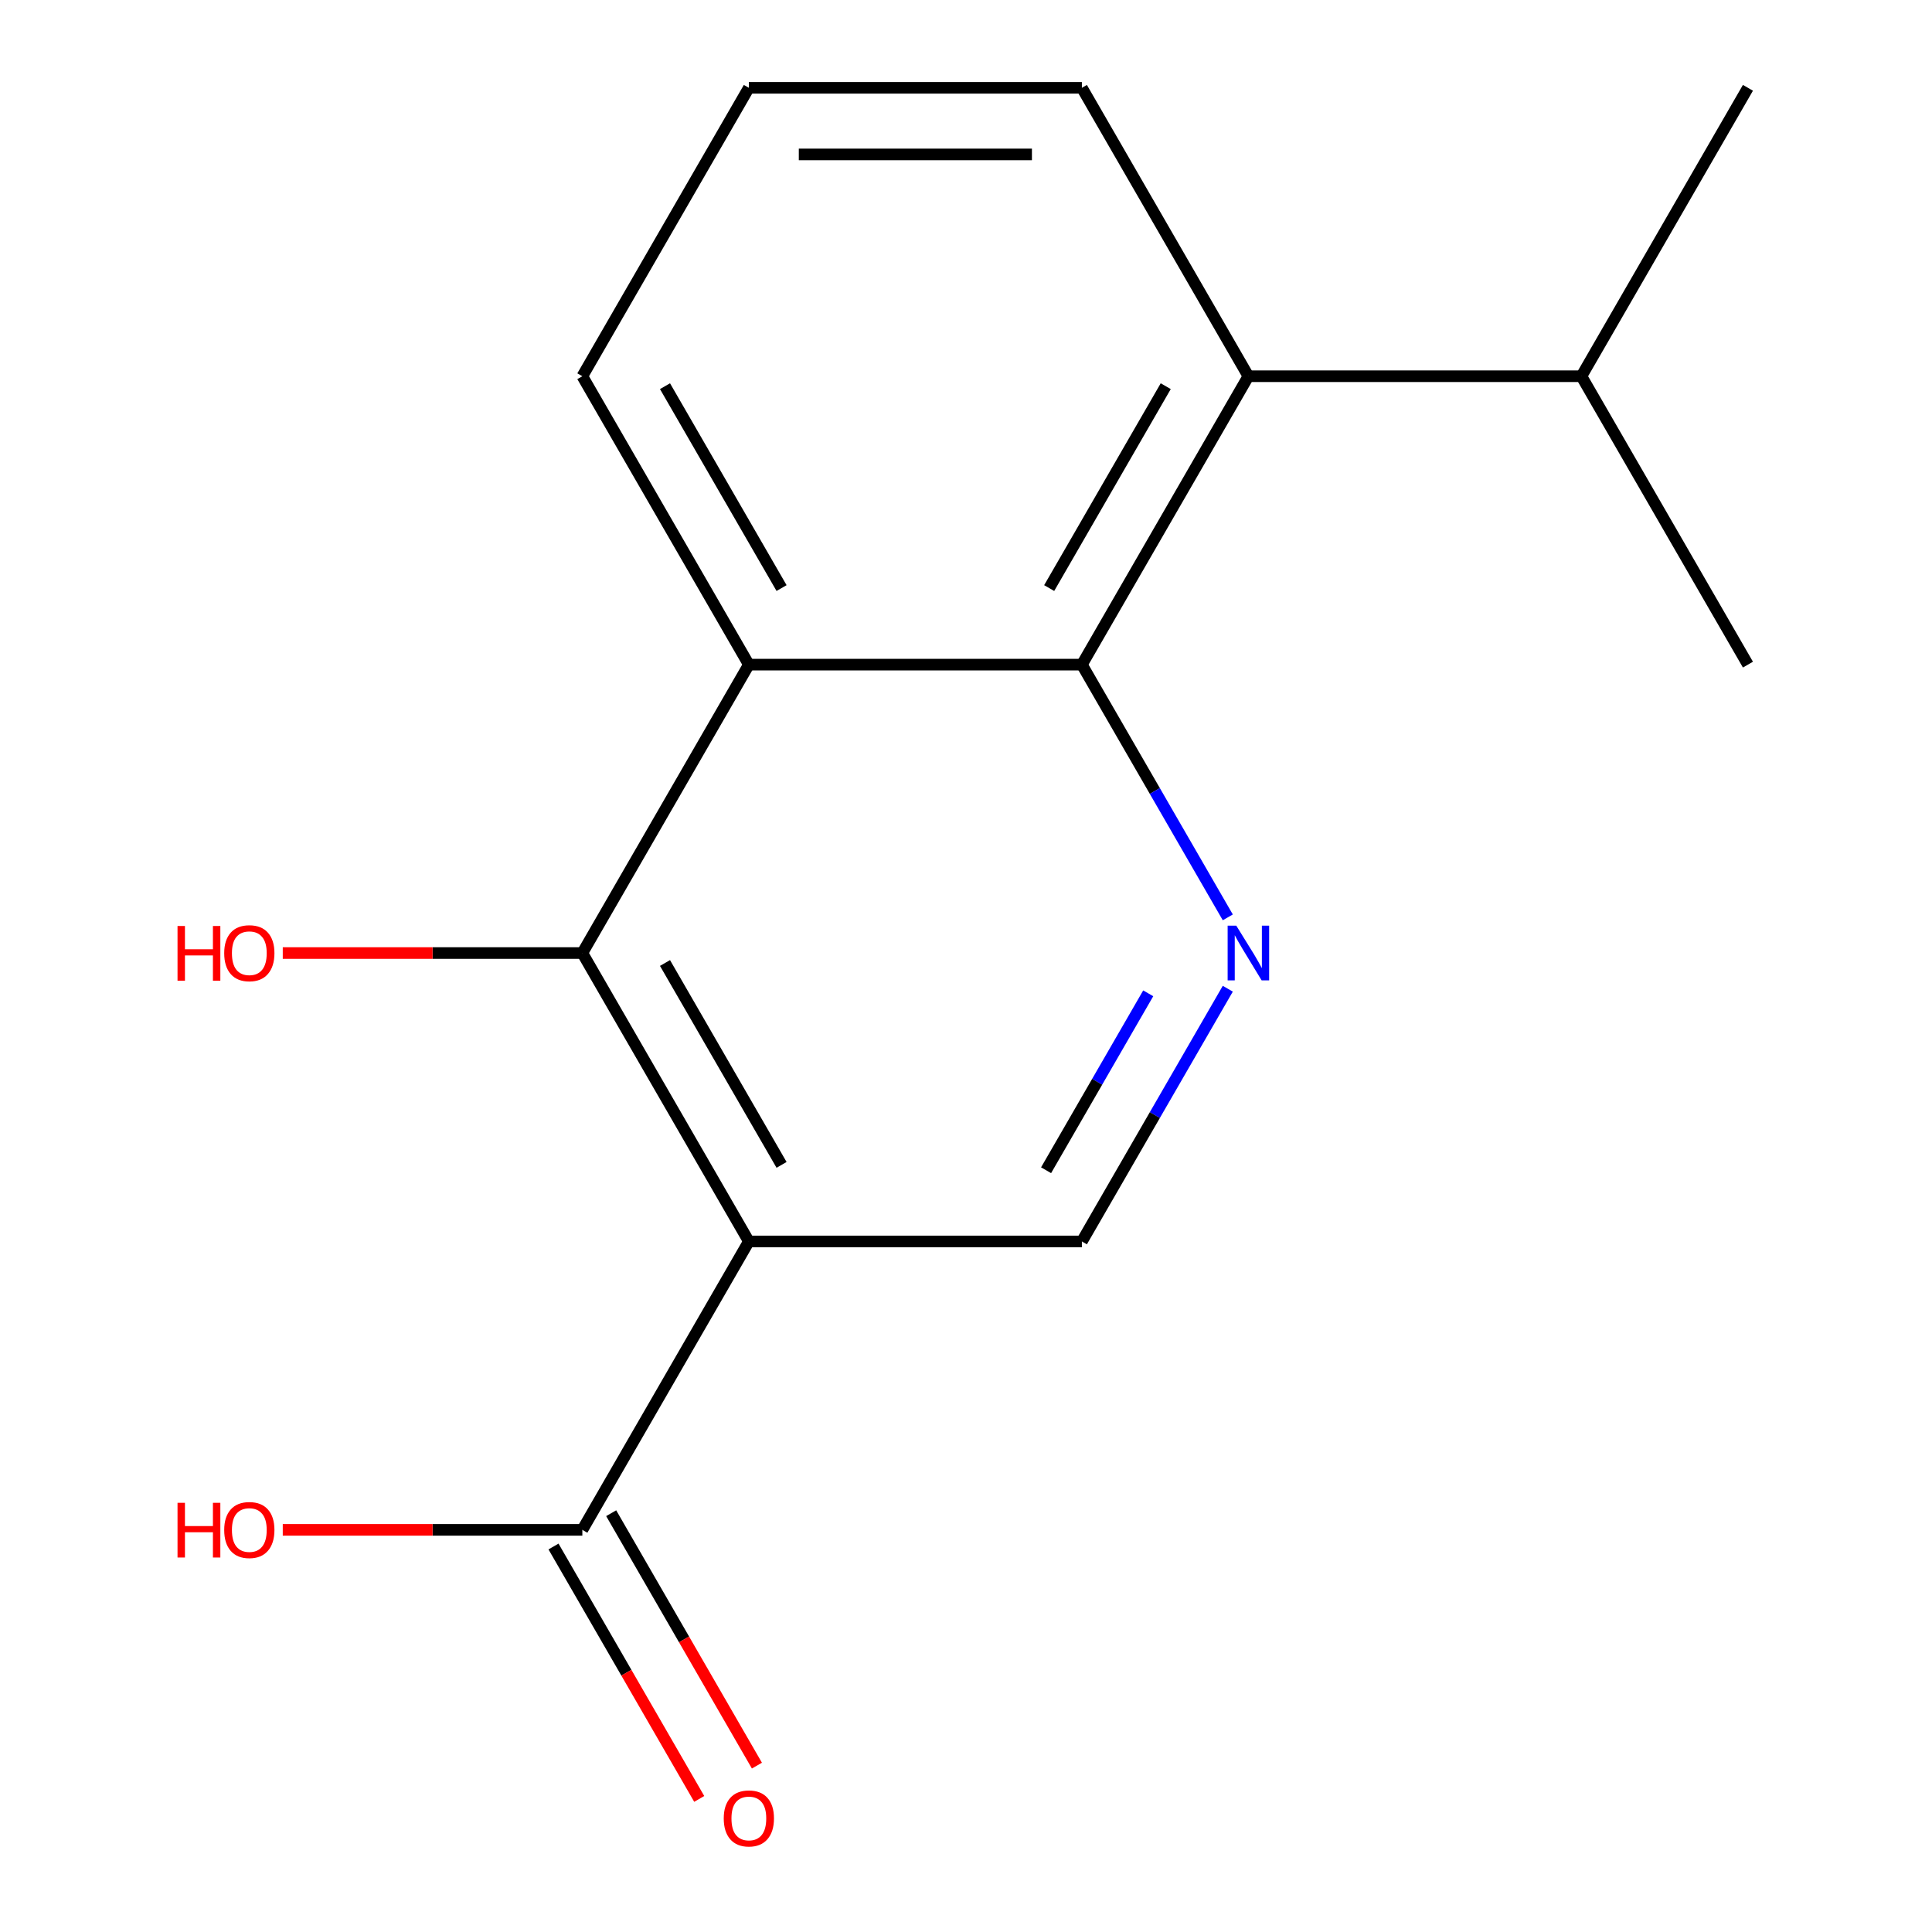 <?xml version='1.0' encoding='iso-8859-1'?>
<svg version='1.1' baseProfile='full'
              xmlns='http://www.w3.org/2000/svg'
                      xmlns:rdkit='http://www.rdkit.org/xml'
                      xmlns:xlink='http://www.w3.org/1999/xlink'
                  xml:space='preserve'
width='1000px' height='1000px' viewBox='0 0 1000 1000'>
<!-- END OF HEADER -->
<rect style='opacity:1.0;fill:#FFFFFF;stroke:none' width='1000' height='1000' x='0' y='0'> </rect>
<path class='bond-1' d='M 387.608,642.572 L 301.421,493.292' style='fill:none;fill-rule:evenodd;stroke:#000000;stroke-width:6px;stroke-linecap:butt;stroke-linejoin:miter;stroke-opacity:1' />
<path class='bond-1' d='M 404.536,602.942 L 344.205,498.447' style='fill:none;fill-rule:evenodd;stroke:#000000;stroke-width:6px;stroke-linecap:butt;stroke-linejoin:miter;stroke-opacity:1' />
<path class='bond-4' d='M 387.608,642.572 L 301.421,791.851' style='fill:none;fill-rule:evenodd;stroke:#000000;stroke-width:6px;stroke-linecap:butt;stroke-linejoin:miter;stroke-opacity:1' />
<path class='bond-5' d='M 387.608,642.572 L 559.98,642.572' style='fill:none;fill-rule:evenodd;stroke:#000000;stroke-width:6px;stroke-linecap:butt;stroke-linejoin:miter;stroke-opacity:1' />
<path class='bond-0' d='M 559.98,344.013 L 597.742,409.418' style='fill:none;fill-rule:evenodd;stroke:#000000;stroke-width:6px;stroke-linecap:butt;stroke-linejoin:miter;stroke-opacity:1' />
<path class='bond-0' d='M 597.742,409.418 L 635.504,474.823' style='fill:none;fill-rule:evenodd;stroke:#0000FF;stroke-width:6px;stroke-linecap:butt;stroke-linejoin:miter;stroke-opacity:1' />
<path class='bond-6' d='M 559.98,344.013 L 646.167,194.734' style='fill:none;fill-rule:evenodd;stroke:#000000;stroke-width:6px;stroke-linecap:butt;stroke-linejoin:miter;stroke-opacity:1' />
<path class='bond-6' d='M 543.053,304.384 L 603.383,199.888' style='fill:none;fill-rule:evenodd;stroke:#000000;stroke-width:6px;stroke-linecap:butt;stroke-linejoin:miter;stroke-opacity:1' />
<path class='bond-16' d='M 559.98,344.013 L 387.608,344.013' style='fill:none;fill-rule:evenodd;stroke:#000000;stroke-width:6px;stroke-linecap:butt;stroke-linejoin:miter;stroke-opacity:1' />
<path class='bond-2' d='M 301.421,493.292 L 387.608,344.013' style='fill:none;fill-rule:evenodd;stroke:#000000;stroke-width:6px;stroke-linecap:butt;stroke-linejoin:miter;stroke-opacity:1' />
<path class='bond-8' d='M 301.421,493.292 L 223.889,493.292' style='fill:none;fill-rule:evenodd;stroke:#000000;stroke-width:6px;stroke-linecap:butt;stroke-linejoin:miter;stroke-opacity:1' />
<path class='bond-8' d='M 223.889,493.292 L 146.358,493.292' style='fill:none;fill-rule:evenodd;stroke:#FF0000;stroke-width:6px;stroke-linecap:butt;stroke-linejoin:miter;stroke-opacity:1' />
<path class='bond-11' d='M 387.608,344.013 L 301.421,194.734' style='fill:none;fill-rule:evenodd;stroke:#000000;stroke-width:6px;stroke-linecap:butt;stroke-linejoin:miter;stroke-opacity:1' />
<path class='bond-11' d='M 404.536,304.384 L 344.205,199.888' style='fill:none;fill-rule:evenodd;stroke:#000000;stroke-width:6px;stroke-linecap:butt;stroke-linejoin:miter;stroke-opacity:1' />
<path class='bond-3' d='M 635.504,511.762 L 597.742,577.167' style='fill:none;fill-rule:evenodd;stroke:#0000FF;stroke-width:6px;stroke-linecap:butt;stroke-linejoin:miter;stroke-opacity:1' />
<path class='bond-3' d='M 597.742,577.167 L 559.98,642.572' style='fill:none;fill-rule:evenodd;stroke:#000000;stroke-width:6px;stroke-linecap:butt;stroke-linejoin:miter;stroke-opacity:1' />
<path class='bond-3' d='M 594.319,514.146 L 567.886,559.929' style='fill:none;fill-rule:evenodd;stroke:#0000FF;stroke-width:6px;stroke-linecap:butt;stroke-linejoin:miter;stroke-opacity:1' />
<path class='bond-3' d='M 567.886,559.929 L 541.453,605.713' style='fill:none;fill-rule:evenodd;stroke:#000000;stroke-width:6px;stroke-linecap:butt;stroke-linejoin:miter;stroke-opacity:1' />
<path class='bond-7' d='M 286.493,800.47 L 324.209,865.795' style='fill:none;fill-rule:evenodd;stroke:#000000;stroke-width:6px;stroke-linecap:butt;stroke-linejoin:miter;stroke-opacity:1' />
<path class='bond-7' d='M 324.209,865.795 L 361.924,931.119' style='fill:none;fill-rule:evenodd;stroke:#FF0000;stroke-width:6px;stroke-linecap:butt;stroke-linejoin:miter;stroke-opacity:1' />
<path class='bond-7' d='M 316.349,783.232 L 354.065,848.557' style='fill:none;fill-rule:evenodd;stroke:#000000;stroke-width:6px;stroke-linecap:butt;stroke-linejoin:miter;stroke-opacity:1' />
<path class='bond-7' d='M 354.065,848.557 L 391.78,913.882' style='fill:none;fill-rule:evenodd;stroke:#FF0000;stroke-width:6px;stroke-linecap:butt;stroke-linejoin:miter;stroke-opacity:1' />
<path class='bond-10' d='M 301.421,791.851 L 223.889,791.851' style='fill:none;fill-rule:evenodd;stroke:#000000;stroke-width:6px;stroke-linecap:butt;stroke-linejoin:miter;stroke-opacity:1' />
<path class='bond-10' d='M 223.889,791.851 L 146.358,791.851' style='fill:none;fill-rule:evenodd;stroke:#FF0000;stroke-width:6px;stroke-linecap:butt;stroke-linejoin:miter;stroke-opacity:1' />
<path class='bond-9' d='M 646.167,194.734 L 818.54,194.734' style='fill:none;fill-rule:evenodd;stroke:#000000;stroke-width:6px;stroke-linecap:butt;stroke-linejoin:miter;stroke-opacity:1' />
<path class='bond-12' d='M 646.167,194.734 L 559.98,45.455' style='fill:none;fill-rule:evenodd;stroke:#000000;stroke-width:6px;stroke-linecap:butt;stroke-linejoin:miter;stroke-opacity:1' />
<path class='bond-14' d='M 818.54,194.734 L 904.726,45.455' style='fill:none;fill-rule:evenodd;stroke:#000000;stroke-width:6px;stroke-linecap:butt;stroke-linejoin:miter;stroke-opacity:1' />
<path class='bond-15' d='M 818.54,194.734 L 904.726,344.013' style='fill:none;fill-rule:evenodd;stroke:#000000;stroke-width:6px;stroke-linecap:butt;stroke-linejoin:miter;stroke-opacity:1' />
<path class='bond-13' d='M 301.421,194.734 L 387.608,45.455' style='fill:none;fill-rule:evenodd;stroke:#000000;stroke-width:6px;stroke-linecap:butt;stroke-linejoin:miter;stroke-opacity:1' />
<path class='bond-17' d='M 559.98,45.455 L 387.608,45.455' style='fill:none;fill-rule:evenodd;stroke:#000000;stroke-width:6px;stroke-linecap:butt;stroke-linejoin:miter;stroke-opacity:1' />
<path class='bond-17' d='M 534.125,79.929 L 413.464,79.929' style='fill:none;fill-rule:evenodd;stroke:#000000;stroke-width:6px;stroke-linecap:butt;stroke-linejoin:miter;stroke-opacity:1' />
<path  class='atom-4' d='M 639.907 479.132
L 649.187 494.132
Q 650.107 495.612, 651.587 498.292
Q 653.067 500.972, 653.147 501.132
L 653.147 479.132
L 656.907 479.132
L 656.907 507.452
L 653.027 507.452
L 643.067 491.052
Q 641.907 489.132, 640.667 486.932
Q 639.467 484.732, 639.107 484.052
L 639.107 507.452
L 635.427 507.452
L 635.427 479.132
L 639.907 479.132
' fill='#0000FF'/>
<path  class='atom-8' d='M 374.608 941.21
Q 374.608 934.41, 377.968 930.61
Q 381.328 926.81, 387.608 926.81
Q 393.888 926.81, 397.248 930.61
Q 400.608 934.41, 400.608 941.21
Q 400.608 948.09, 397.208 952.01
Q 393.808 955.89, 387.608 955.89
Q 381.368 955.89, 377.968 952.01
Q 374.608 948.13, 374.608 941.21
M 387.608 952.69
Q 391.928 952.69, 394.248 949.81
Q 396.608 946.89, 396.608 941.21
Q 396.608 935.65, 394.248 932.85
Q 391.928 930.01, 387.608 930.01
Q 383.288 930.01, 380.928 932.81
Q 378.608 935.61, 378.608 941.21
Q 378.608 946.93, 380.928 949.81
Q 383.288 952.69, 387.608 952.69
' fill='#FF0000'/>
<path  class='atom-9' d='M 91.888 479.292
L 95.728 479.292
L 95.728 491.332
L 110.208 491.332
L 110.208 479.292
L 114.048 479.292
L 114.048 507.612
L 110.208 507.612
L 110.208 494.532
L 95.728 494.532
L 95.728 507.612
L 91.888 507.612
L 91.888 479.292
' fill='#FF0000'/>
<path  class='atom-9' d='M 116.048 493.372
Q 116.048 486.572, 119.408 482.772
Q 122.768 478.972, 129.048 478.972
Q 135.328 478.972, 138.688 482.772
Q 142.048 486.572, 142.048 493.372
Q 142.048 500.252, 138.648 504.172
Q 135.248 508.052, 129.048 508.052
Q 122.808 508.052, 119.408 504.172
Q 116.048 500.292, 116.048 493.372
M 129.048 504.852
Q 133.368 504.852, 135.688 501.972
Q 138.048 499.052, 138.048 493.372
Q 138.048 487.812, 135.688 485.012
Q 133.368 482.172, 129.048 482.172
Q 124.728 482.172, 122.368 484.972
Q 120.048 487.772, 120.048 493.372
Q 120.048 499.092, 122.368 501.972
Q 124.728 504.852, 129.048 504.852
' fill='#FF0000'/>
<path  class='atom-11' d='M 91.888 777.851
L 95.728 777.851
L 95.728 789.891
L 110.208 789.891
L 110.208 777.851
L 114.048 777.851
L 114.048 806.171
L 110.208 806.171
L 110.208 793.091
L 95.728 793.091
L 95.728 806.171
L 91.888 806.171
L 91.888 777.851
' fill='#FF0000'/>
<path  class='atom-11' d='M 116.048 791.931
Q 116.048 785.131, 119.408 781.331
Q 122.768 777.531, 129.048 777.531
Q 135.328 777.531, 138.688 781.331
Q 142.048 785.131, 142.048 791.931
Q 142.048 798.811, 138.648 802.731
Q 135.248 806.611, 129.048 806.611
Q 122.808 806.611, 119.408 802.731
Q 116.048 798.851, 116.048 791.931
M 129.048 803.411
Q 133.368 803.411, 135.688 800.531
Q 138.048 797.611, 138.048 791.931
Q 138.048 786.371, 135.688 783.571
Q 133.368 780.731, 129.048 780.731
Q 124.728 780.731, 122.368 783.531
Q 120.048 786.331, 120.048 791.931
Q 120.048 797.651, 122.368 800.531
Q 124.728 803.411, 129.048 803.411
' fill='#FF0000'/>
</svg>
